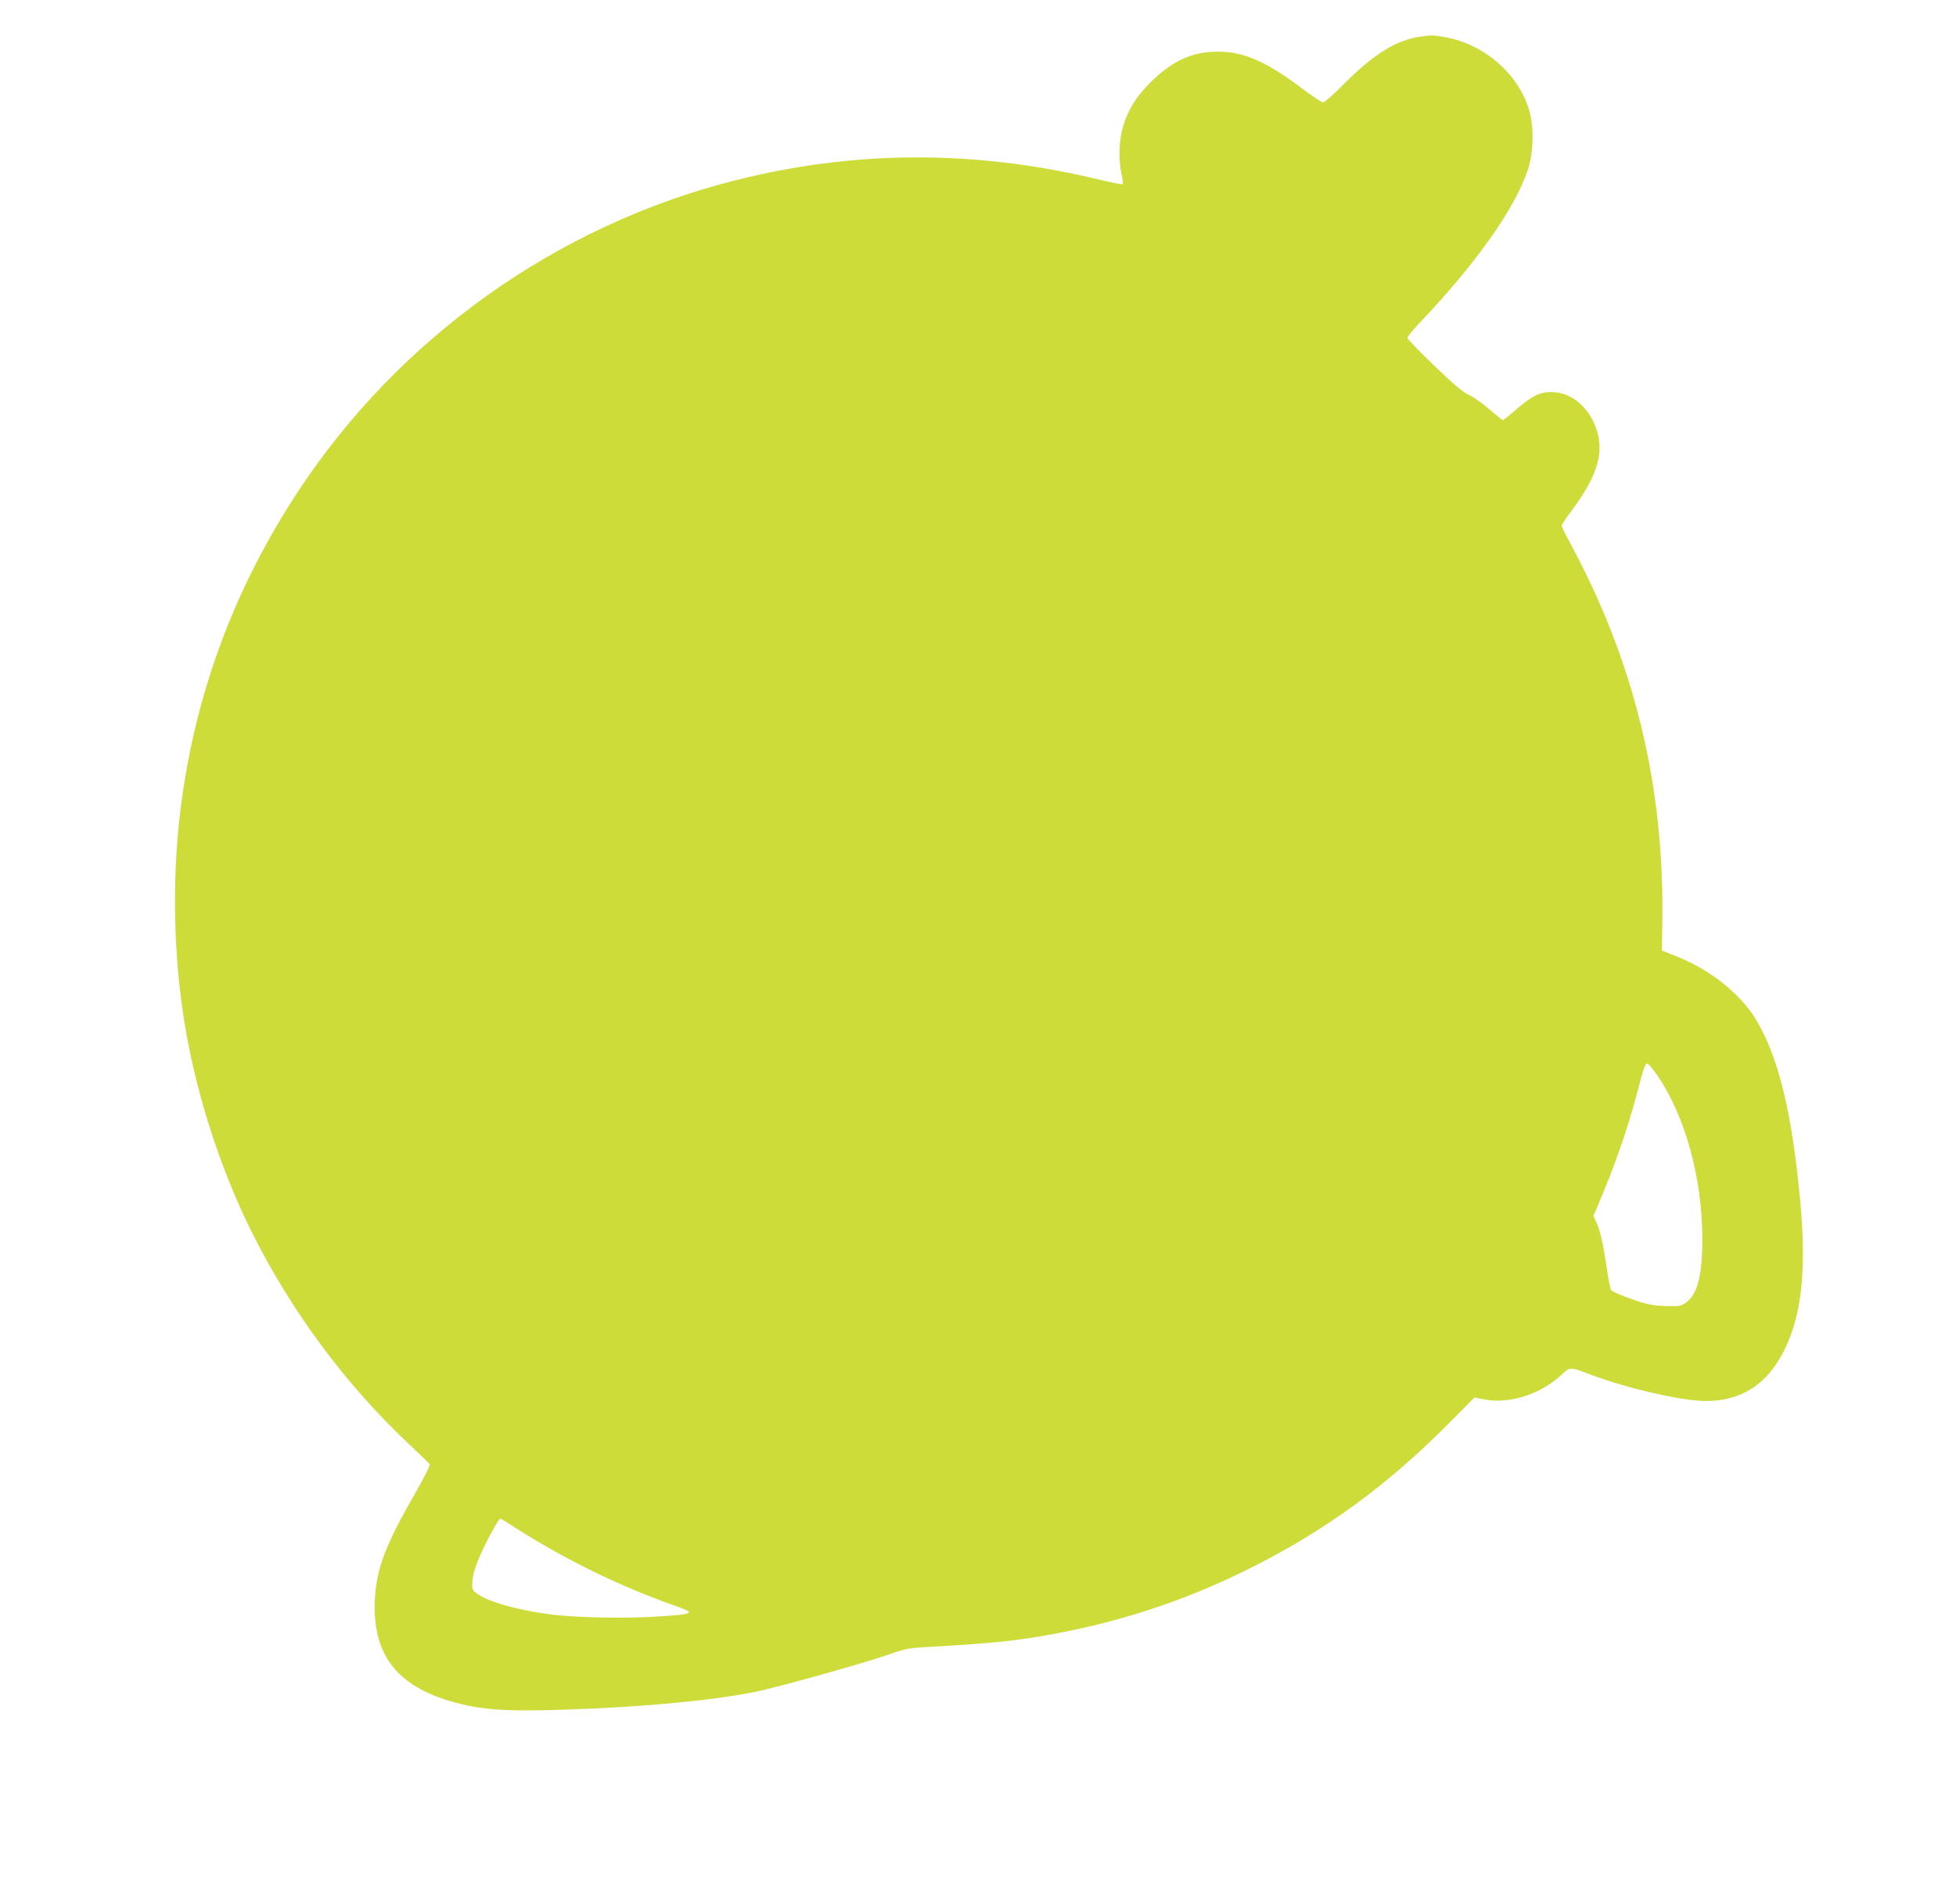 <?xml version="1.0" standalone="no"?>
<!DOCTYPE svg PUBLIC "-//W3C//DTD SVG 20010904//EN"
 "http://www.w3.org/TR/2001/REC-SVG-20010904/DTD/svg10.dtd">
<svg version="1.0" xmlns="http://www.w3.org/2000/svg"
 width="1280pt" height="1246pt" viewBox="0 0 1280 1246"
 preserveAspectRatio="xMidYMid meet">
<g transform="translate(0,1246) scale(0.1,-0.1)"
fill="#cddc39" stroke="none">
<path d="M9294 12220 c-160 -23 -306 -115 -509 -319 -60 -61 -117 -111 -127
-111 -9 0 -76 44 -148 99 -227 170 -373 233 -540 233 -169 0 -299 -60 -441
-201 -96 -96 -145 -176 -180 -290 -26 -88 -31 -217 -10 -309 8 -34 11 -65 8
-68 -3 -3 -81 13 -174 35 -802 191 -1585 188 -2368 -11 -1160 -294 -2189
-1026 -2850 -2028 -409 -620 -662 -1286 -764 -2015 -63 -445 -61 -941 5 -1395
70 -486 236 -1015 456 -1453 258 -516 620 -1002 1033 -1387 66 -62 123 -118
127 -124 4 -7 -39 -92 -99 -197 -192 -332 -252 -493 -260 -695 -17 -384 174
-597 616 -689 141 -29 301 -36 626 -25 502 16 952 58 1245 116 141 28 688 181
861 240 127 44 142 47 284 55 432 24 606 43 890 100 423 84 834 226 1224 424
485 245 882 536 1279 936 l171 172 66 -13 c161 -30 360 32 495 154 69 63 55
62 207 6 236 -89 595 -170 746 -170 234 1 400 108 512 330 115 229 147 525
106 975 -54 586 -144 952 -292 1195 -102 166 -293 319 -505 405 l-109 44 3
173 c16 905 -184 1726 -613 2512 -25 46 -45 89 -45 96 0 6 27 48 60 91 161
215 213 364 176 509 -41 161 -165 273 -301 274 -78 1 -129 -24 -233 -114 -45
-39 -84 -70 -87 -70 -3 0 -43 31 -87 70 -44 38 -106 82 -137 96 -41 20 -101
70 -228 193 -95 91 -173 172 -173 180 0 7 31 45 68 85 380 398 641 767 722
1021 34 108 39 266 10 372 -65 241 -291 442 -550 489 -83 15 -92 15 -166 4z
m1549 -6795 c185 -269 297 -673 297 -1078 0 -237 -33 -363 -110 -415 -32 -22
-43 -23 -135 -20 -86 4 -117 10 -220 46 -66 23 -125 49 -131 57 -6 8 -19 70
-28 137 -24 162 -44 253 -69 306 l-20 44 22 51 c110 253 204 522 265 757 45
173 53 193 69 188 6 -3 33 -35 60 -73z m-7456 -2974 c317 -201 669 -373 1016
-496 157 -55 152 -59 -108 -76 -191 -13 -500 -7 -665 11 -208 24 -410 77 -492
129 -46 29 -48 33 -48 76 0 25 9 73 21 107 32 95 147 318 164 318 3 0 53 -31
112 -69z"/>
</g>
</svg>
